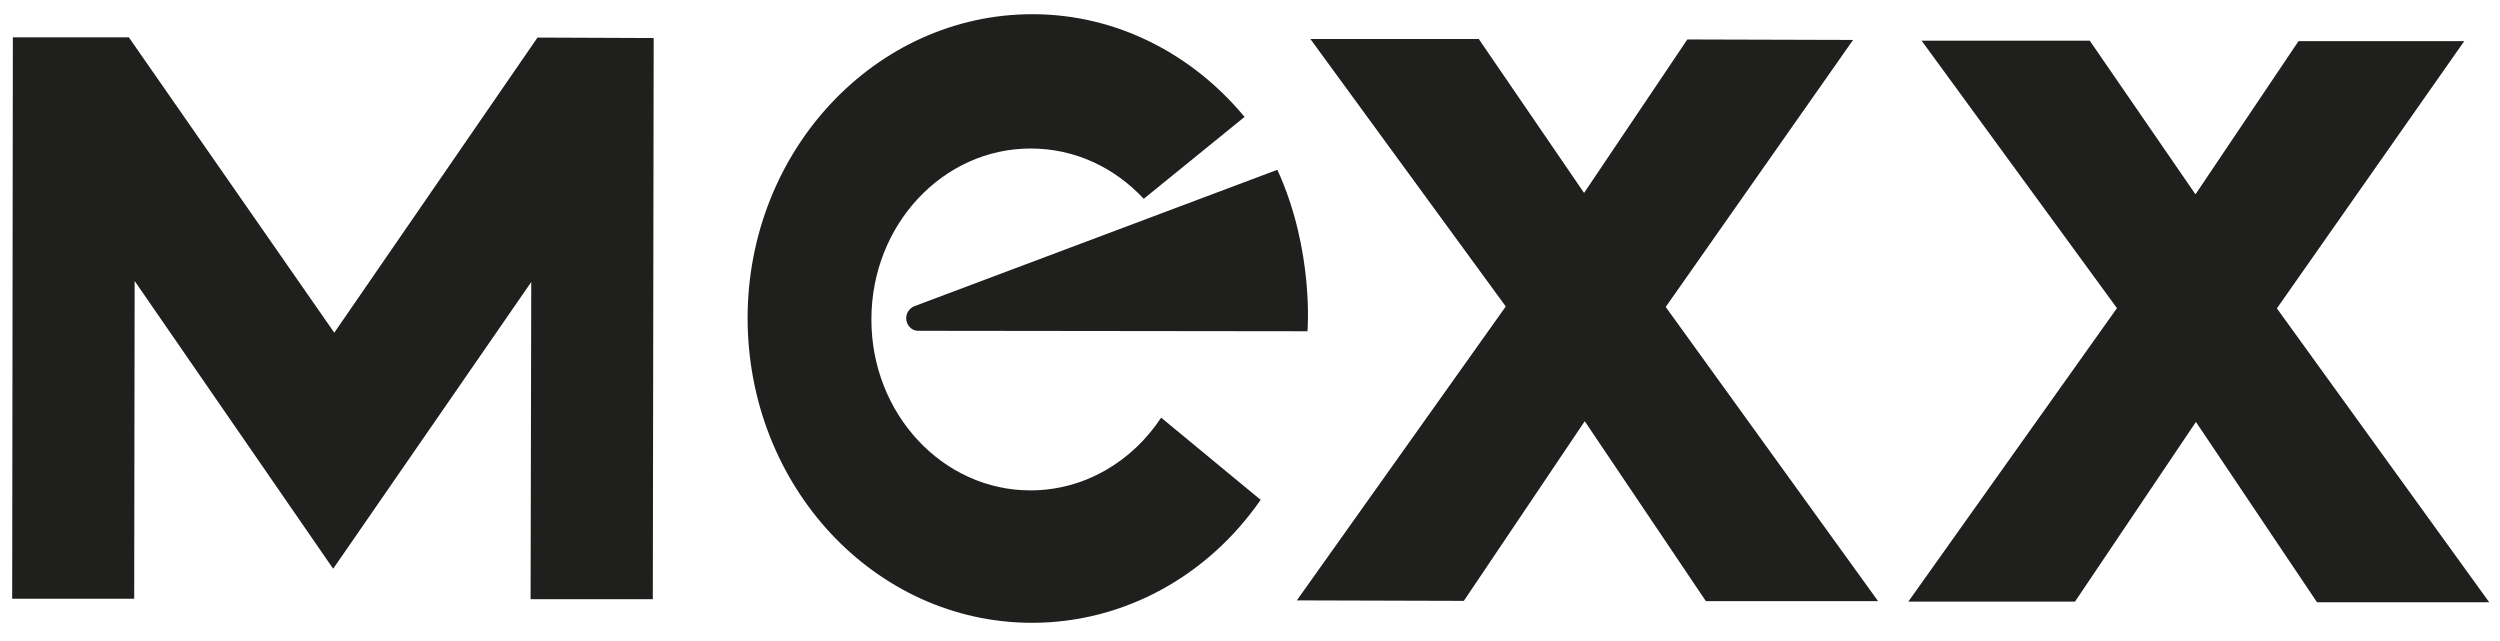 <svg width="78" height="20" viewBox="0 0 78 20" fill="none" xmlns="http://www.w3.org/2000/svg">
<path d="M59.535 18.769H64.741L68.513 13.164L72.291 18.791H77.664L71.039 9.621L76.885 1.283H71.714L68.499 6.063L65.2 1.268H59.953L66.049 9.614L59.535 18.777V18.769ZM38.824 3.64C37.202 1.688 34.843 0.443 32.212 0.443C27.32 0.443 23.332 4.686 23.325 9.916C23.325 15.167 27.285 19.425 32.192 19.432C35.114 19.432 37.717 17.93 39.332 15.595L36.228 13.031C35.323 14.401 33.834 15.3 32.15 15.3C29.408 15.3 27.181 12.906 27.188 9.96C27.188 7.013 29.422 4.627 32.164 4.634C33.542 4.634 34.781 5.231 35.685 6.203L38.831 3.647L38.824 3.64ZM28.642 10.321C28.441 10.321 28.273 10.144 28.273 9.923C28.273 9.754 28.392 9.599 28.545 9.547L39.854 5.297C41.009 7.824 40.793 10.335 40.793 10.335L28.642 10.321ZM16.575 8.774L16.554 18.696H20.368L20.395 1.187L16.77 1.172L10.43 10.38L4.02 1.165H0.401L0.38 18.681H4.187L4.201 8.767L10.395 17.745L16.582 8.789L16.575 8.774ZM40.466 18.732L45.672 18.747L49.444 13.142L53.223 18.755H58.596L51.97 9.577L57.816 1.246L52.645 1.231L49.423 6.019L46.138 1.217H40.884L46.98 9.562L40.466 18.725V18.732Z" fill="#1F201E"/>
</svg>
